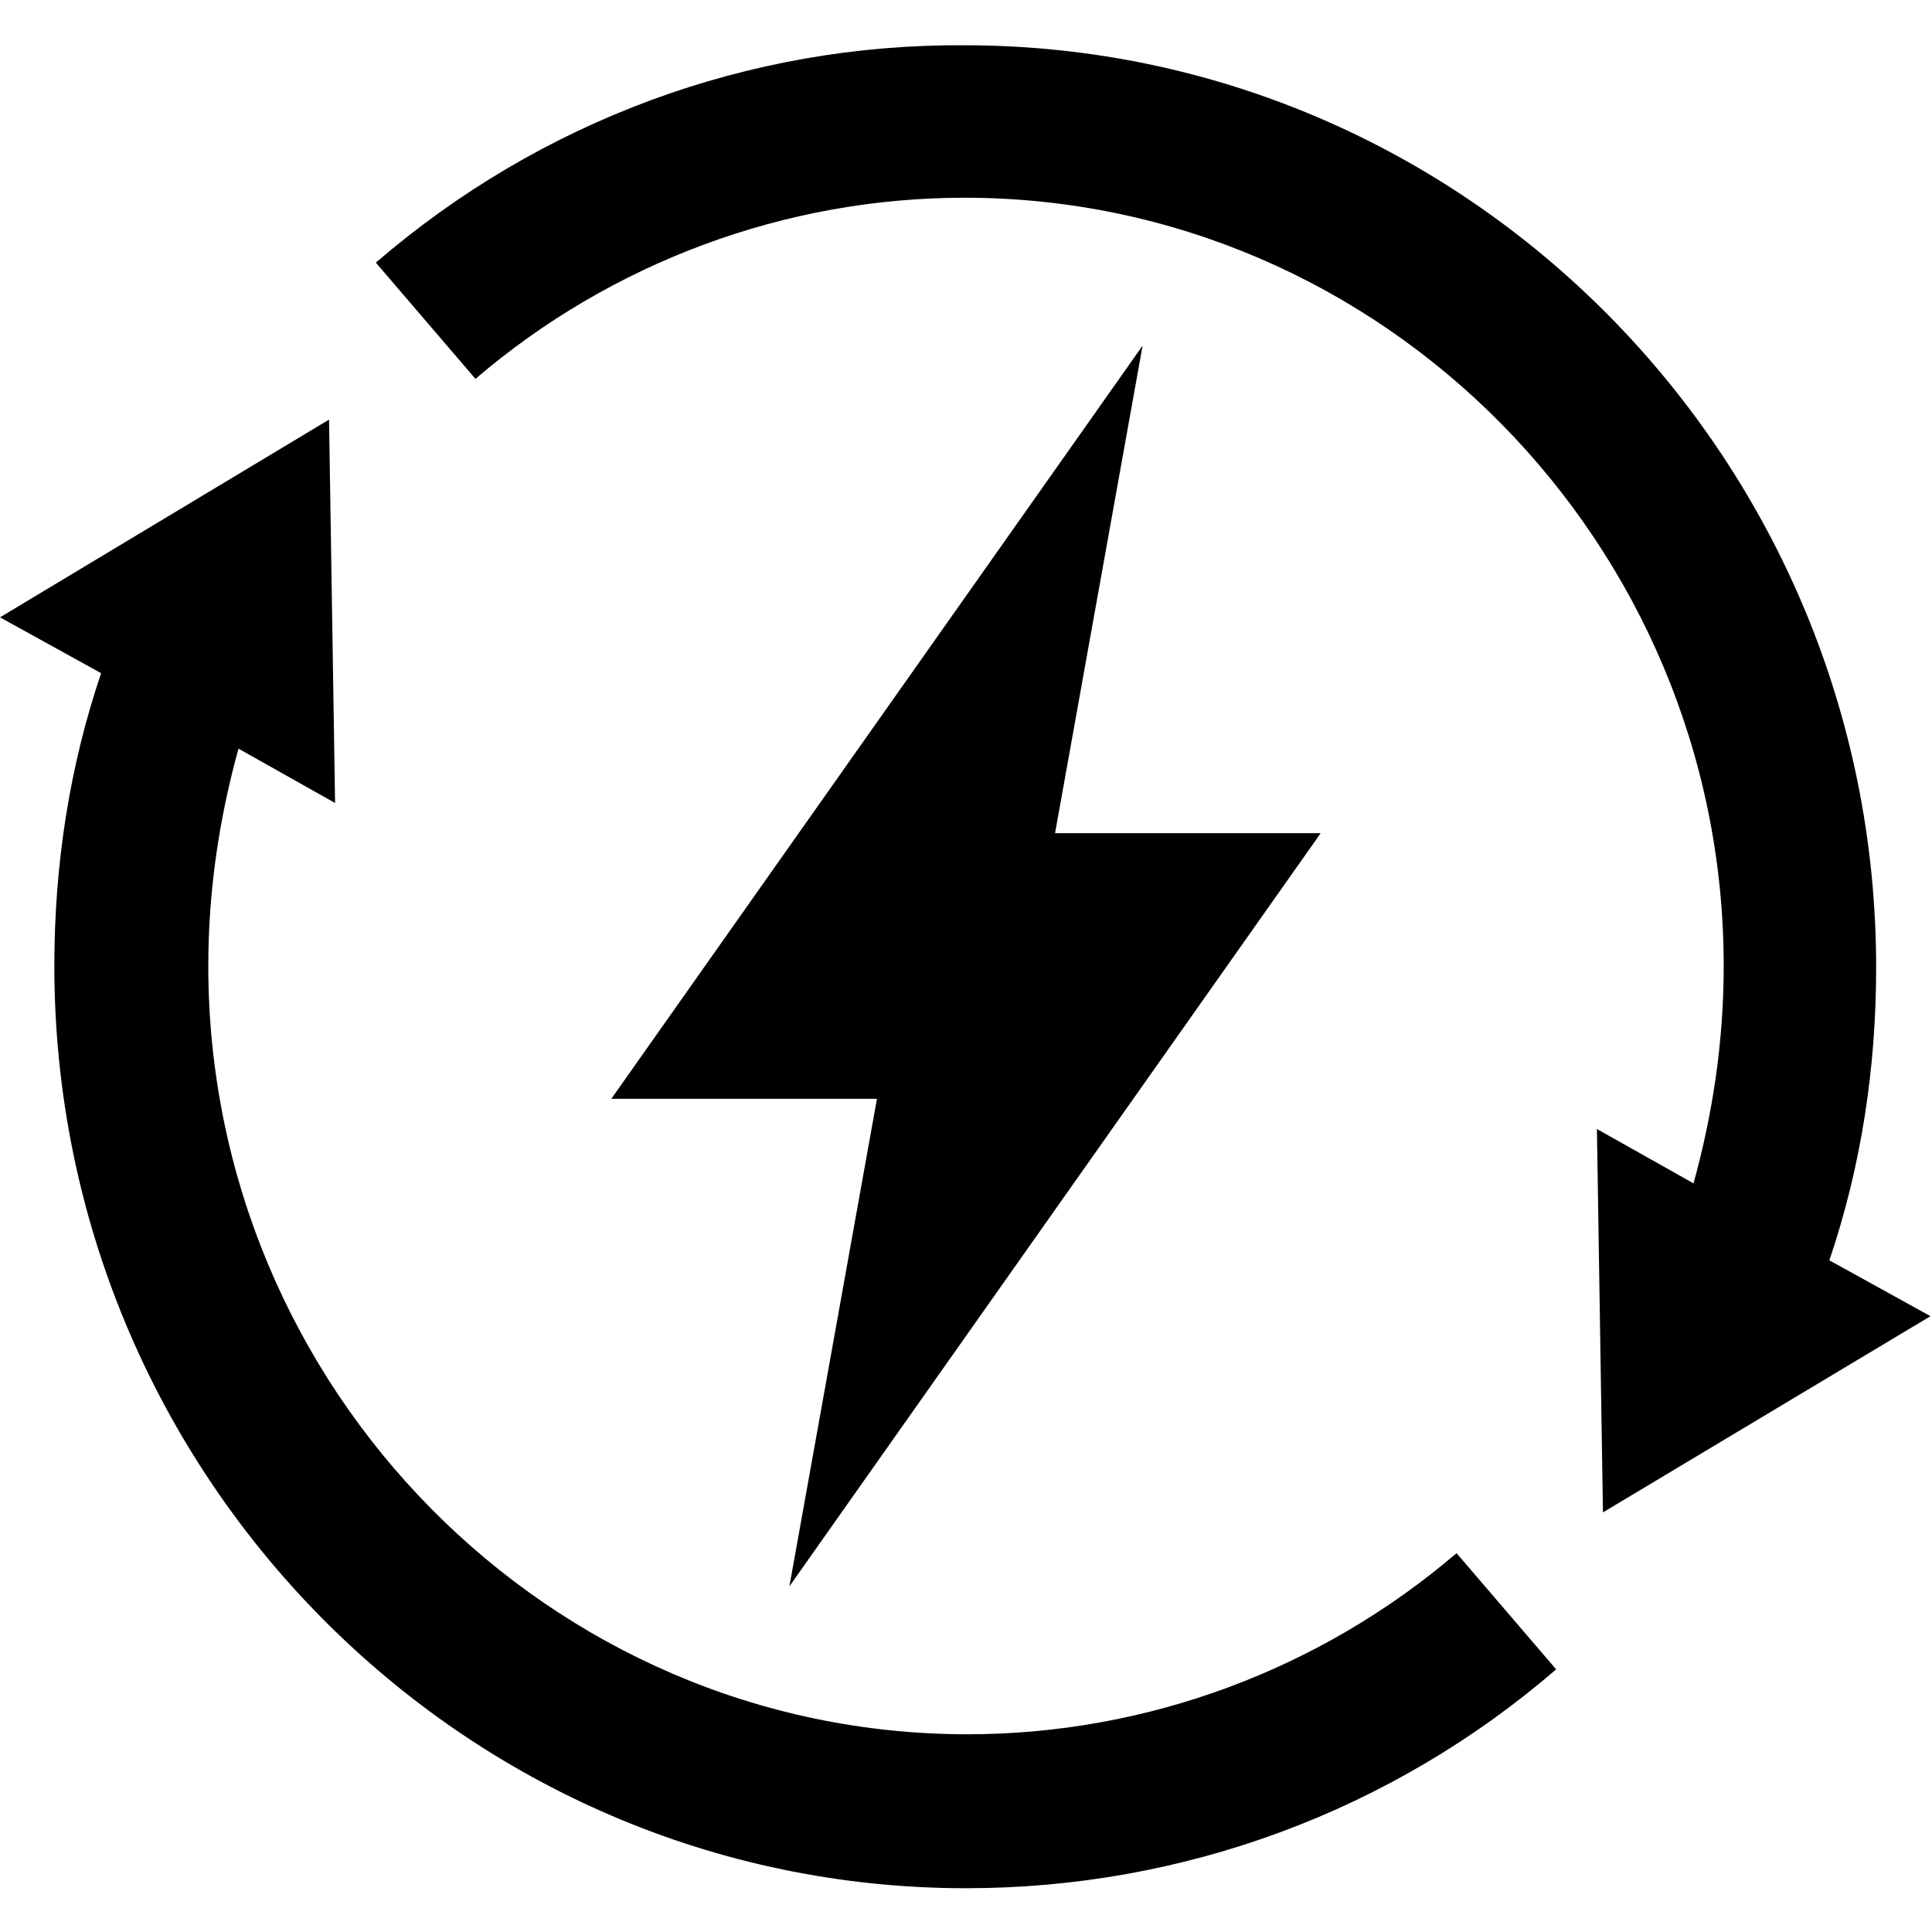 <?xml version="1.0" encoding="utf-8"?>
<!-- Generator: Adobe Illustrator 28.3.0, SVG Export Plug-In . SVG Version: 6.00 Build 0)  -->
<svg version="1.1" id="Layer_1" xmlns="http://www.w3.org/2000/svg" xmlns:xlink="http://www.w3.org/1999/xlink" x="0px" y="0px"
	 viewBox="0 0 128 128" style="enable-background:new 0 0 128 128;" xml:space="preserve">
<g>
	<g>
		<g>
			<g>
				<path d="M6.7,44.6C4.6,50.8,3.6,57.3,3.6,64c0,33.7,27.1,61.1,60.4,61.1c14.4,0,28.2-5.1,39.1-14.5l-6.6-7.7
					c-9,7.7-20.5,12-32.4,12c-27.7,0-50.3-22.9-50.3-50.9c0-4.9,0.7-9.7,2-14.4l6.4,3.6l-0.4-25.4L0,40.9L6.7,44.6z"/>
			</g>
		</g>
		<g>
			<g>
				<path d="M24.9,17.4l6.6,7.7c9-7.7,20.5-12,32.4-12c27.7,0,50.3,22.9,50.3,50.9c0,4.9-0.7,9.7-2,14.4l-6.4-3.6l0.4,25.4l21.7-13
					l-6.7-3.7c2.1-6.2,3.1-12.7,3.1-19.4c0-33.7-27.1-61.1-60.4-61.1C49.6,2.9,35.8,8,24.9,17.4z"/>
			</g>
		</g>
	</g>
	<polygon points="52.3,105.1 58.1,72.8 40.5,72.8 75.7,22.9 69.9,55.2 87.5,55.2 	"/>
</g>
</svg>
